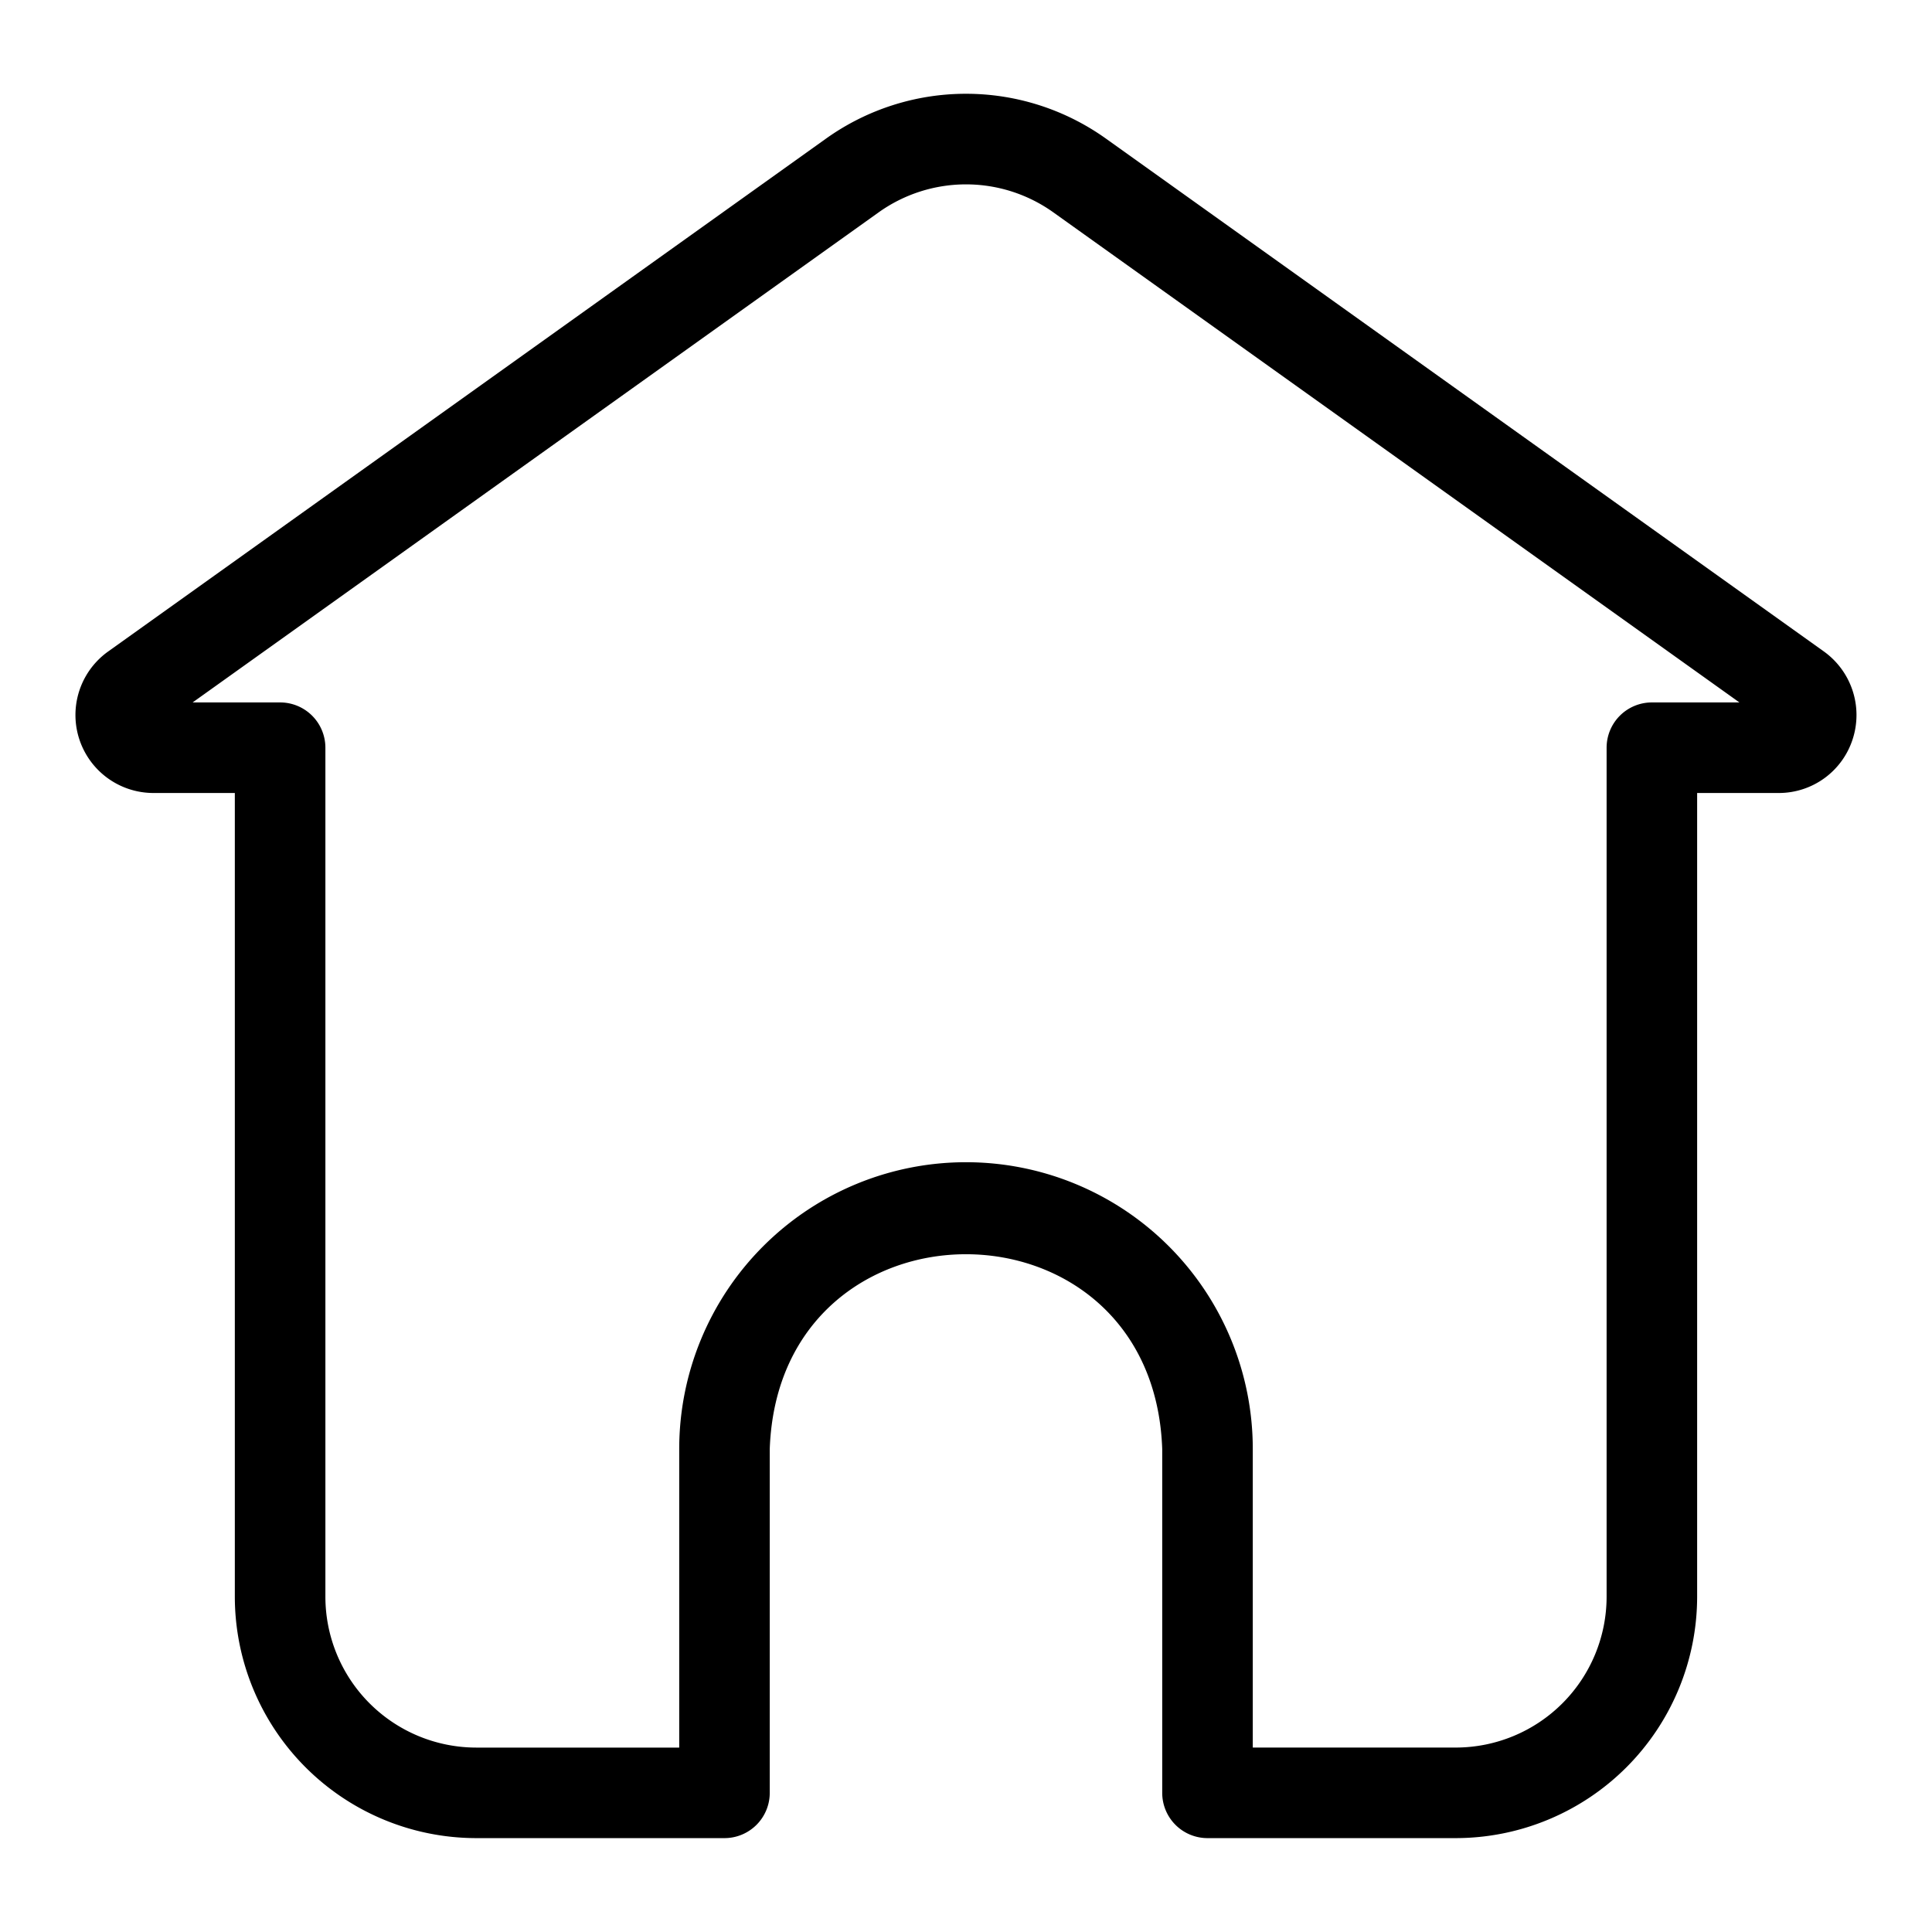 <svg id="Line" xmlns="http://www.w3.org/2000/svg" viewBox="0 0 64 64"><title>1</title><path d="M61.373,24.483a2.591,2.591,0,0,0-.96-2.906l-23.77-16.98a7.978,7.978,0,0,0-9.286-.001L3.582,21.582a2.584,2.584,0,0,0,1.497,4.687h2.7v26.621A8.004,8.004,0,0,0,15.769,60.89h8.23a1.5,1.5,0,0,0,1.5-1.505V48c.307-8.608,12.698-8.597,13.001 0V59.39a1.5,1.5,0,0,0,1.5,1.5h8.23a8.004,8.004,0,0,0,7.99-8V26.269h2.7A2.569,2.569,0,0,0,61.373,24.483ZM54.721,23.269a1.5,1.5,0,0,0-1.5,1.5v28.121a5.001,5.001,0,0,1-4.99,5H41.5V48a9.5,9.5,0,1,0-19,0v9.891H15.769a5.001,5.001,0,0,1-4.99-5V24.769a1.5,1.5,0,0,0-1.5-1.5H6.381L29.103,7.037a4.979,4.979,0,0,1,5.795.001l22.721,16.23Z"/></svg>